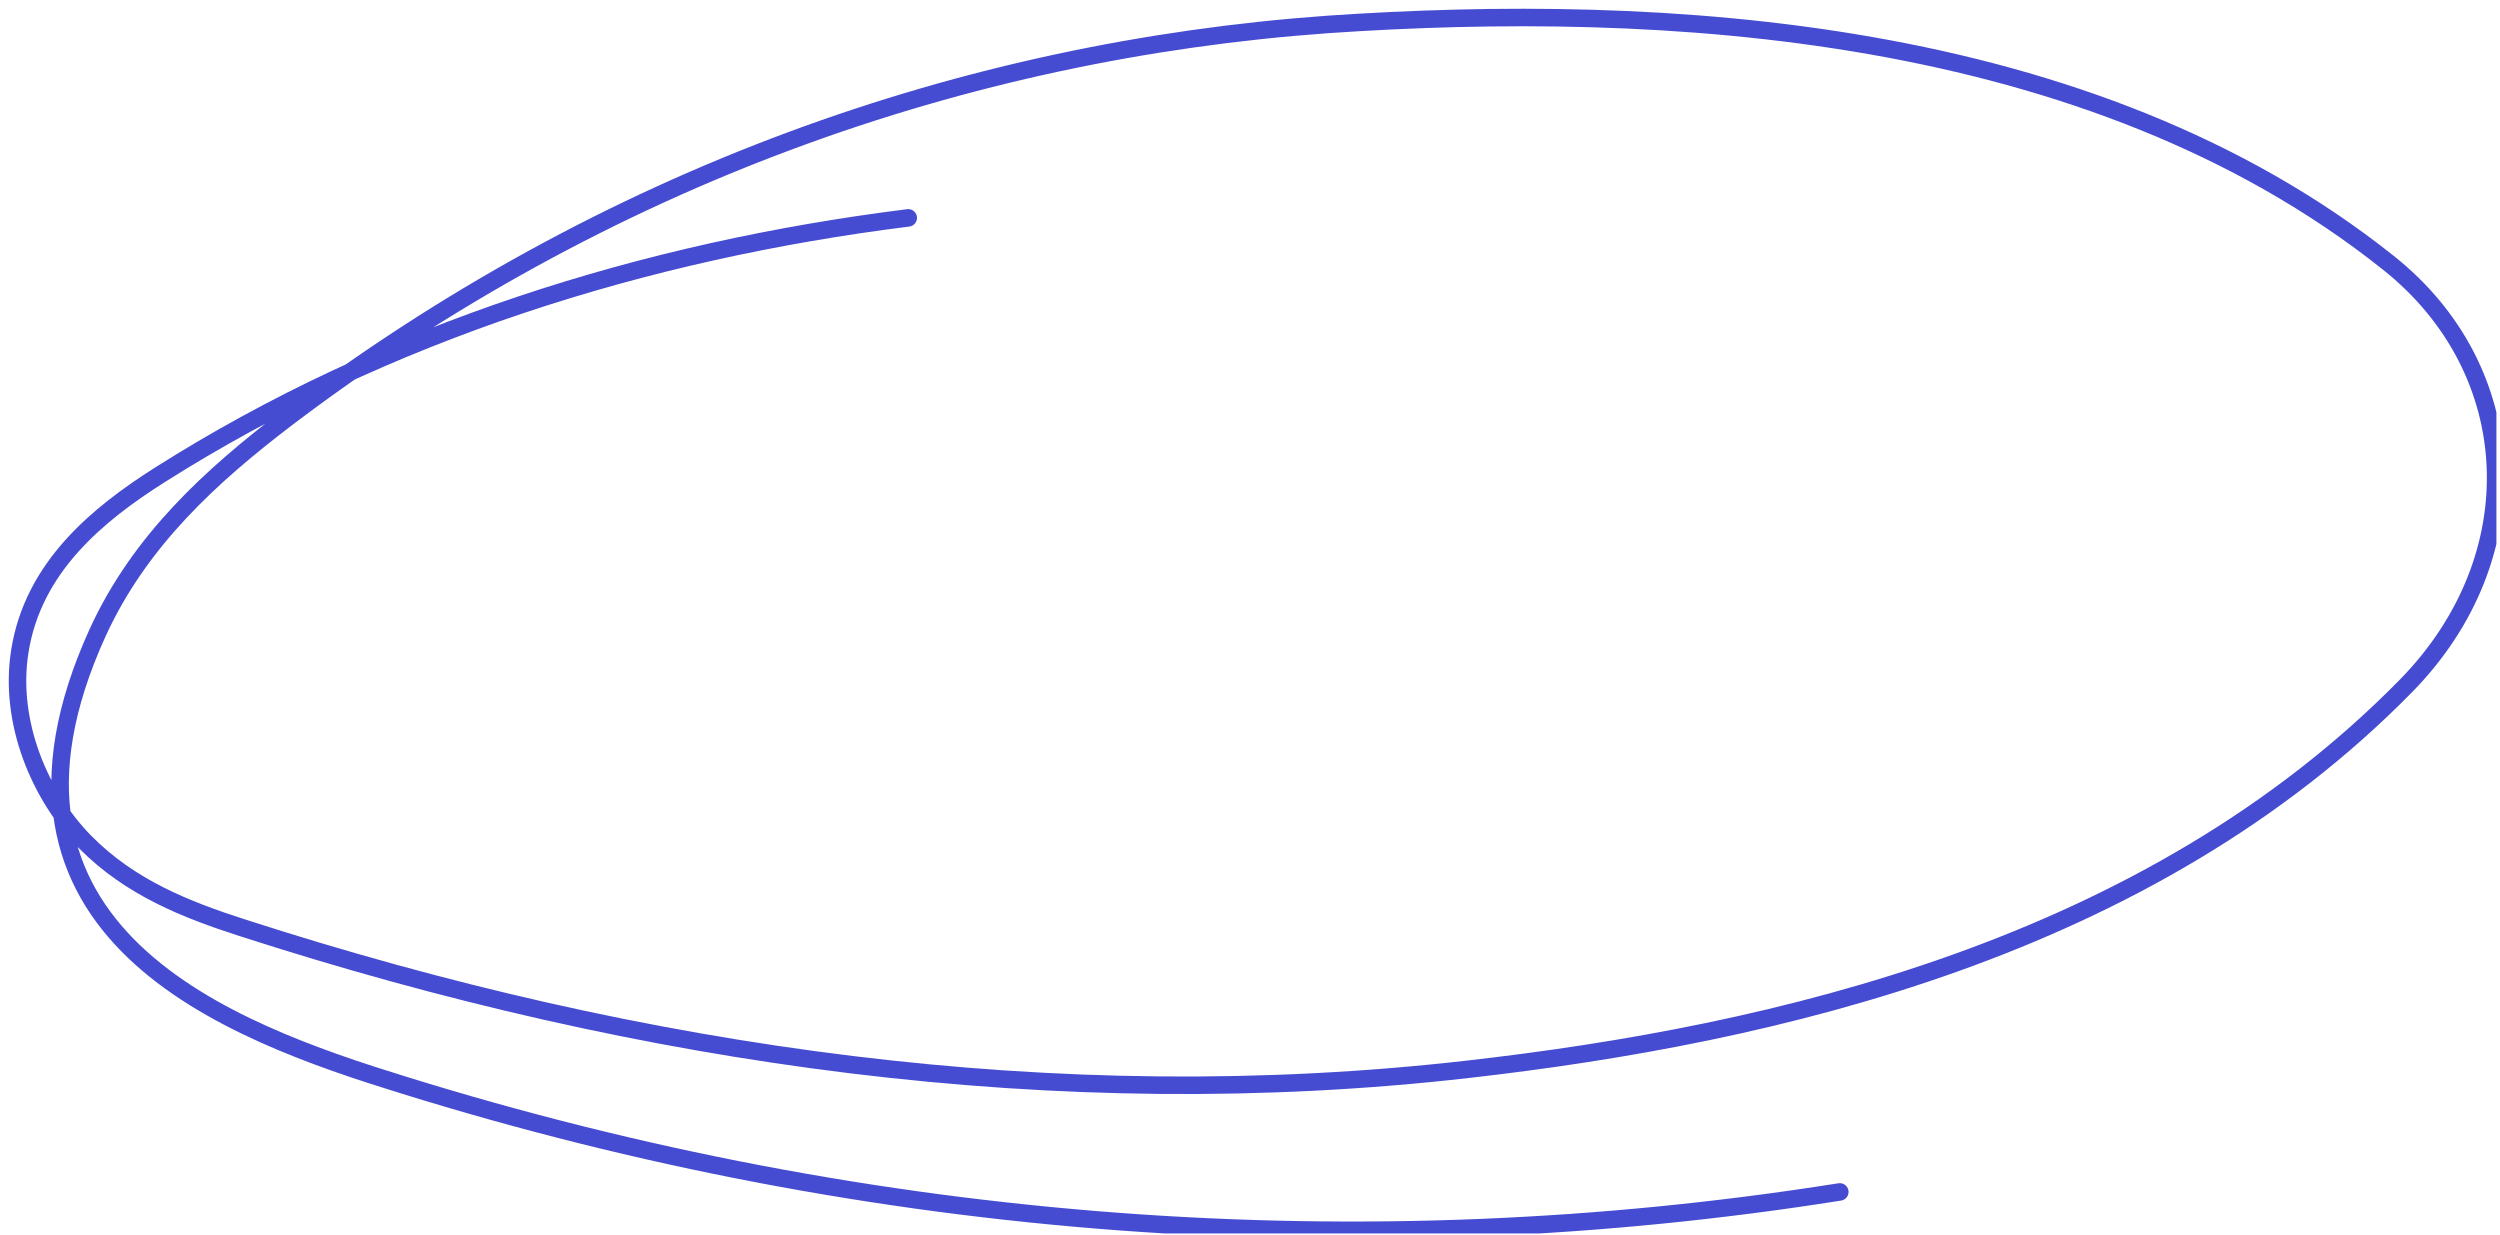 <svg width="571" height="282" viewBox="0 0 571 282" fill="none" xmlns="http://www.w3.org/2000/svg">
<g clip-path="url(#clip0_3501_385)">
<path d="M207.441 49.762C147.42 57.276 88.194 75.721 36.431 108.512C22.458 117.392 7.532 129.461 4.516 148.816C1.975 164.984 9.12 181.834 19.441 192.309C29.762 202.784 42.623 207.793 55.326 211.892C146.944 241.495 241.579 254.929 335.261 244.227C405.285 236.257 490.71 216.674 549.619 156.558C578.358 127.184 576.453 84.602 545.49 60.009C477.213 5.586 379.403 0.349 303.187 5.586C220.778 11.507 138.37 40.198 65.171 95.76C48.498 108.512 31.985 123.313 22.299 144.49C-8.981 213.258 52.468 235.574 92.323 247.87C199.343 281.116 311.126 289.542 420.21 272.235" stroke="#464CD1" stroke-width="4" stroke-miterlimit="10" stroke-linecap="round" stroke-linejoin="round"/>
</g>
<defs>
<clipPath id="clip0_3501_385">
<rect width="569.368" height="281.726" fill="white" transform="translate(0.81)"/>
</clipPath>
</defs>
</svg>
